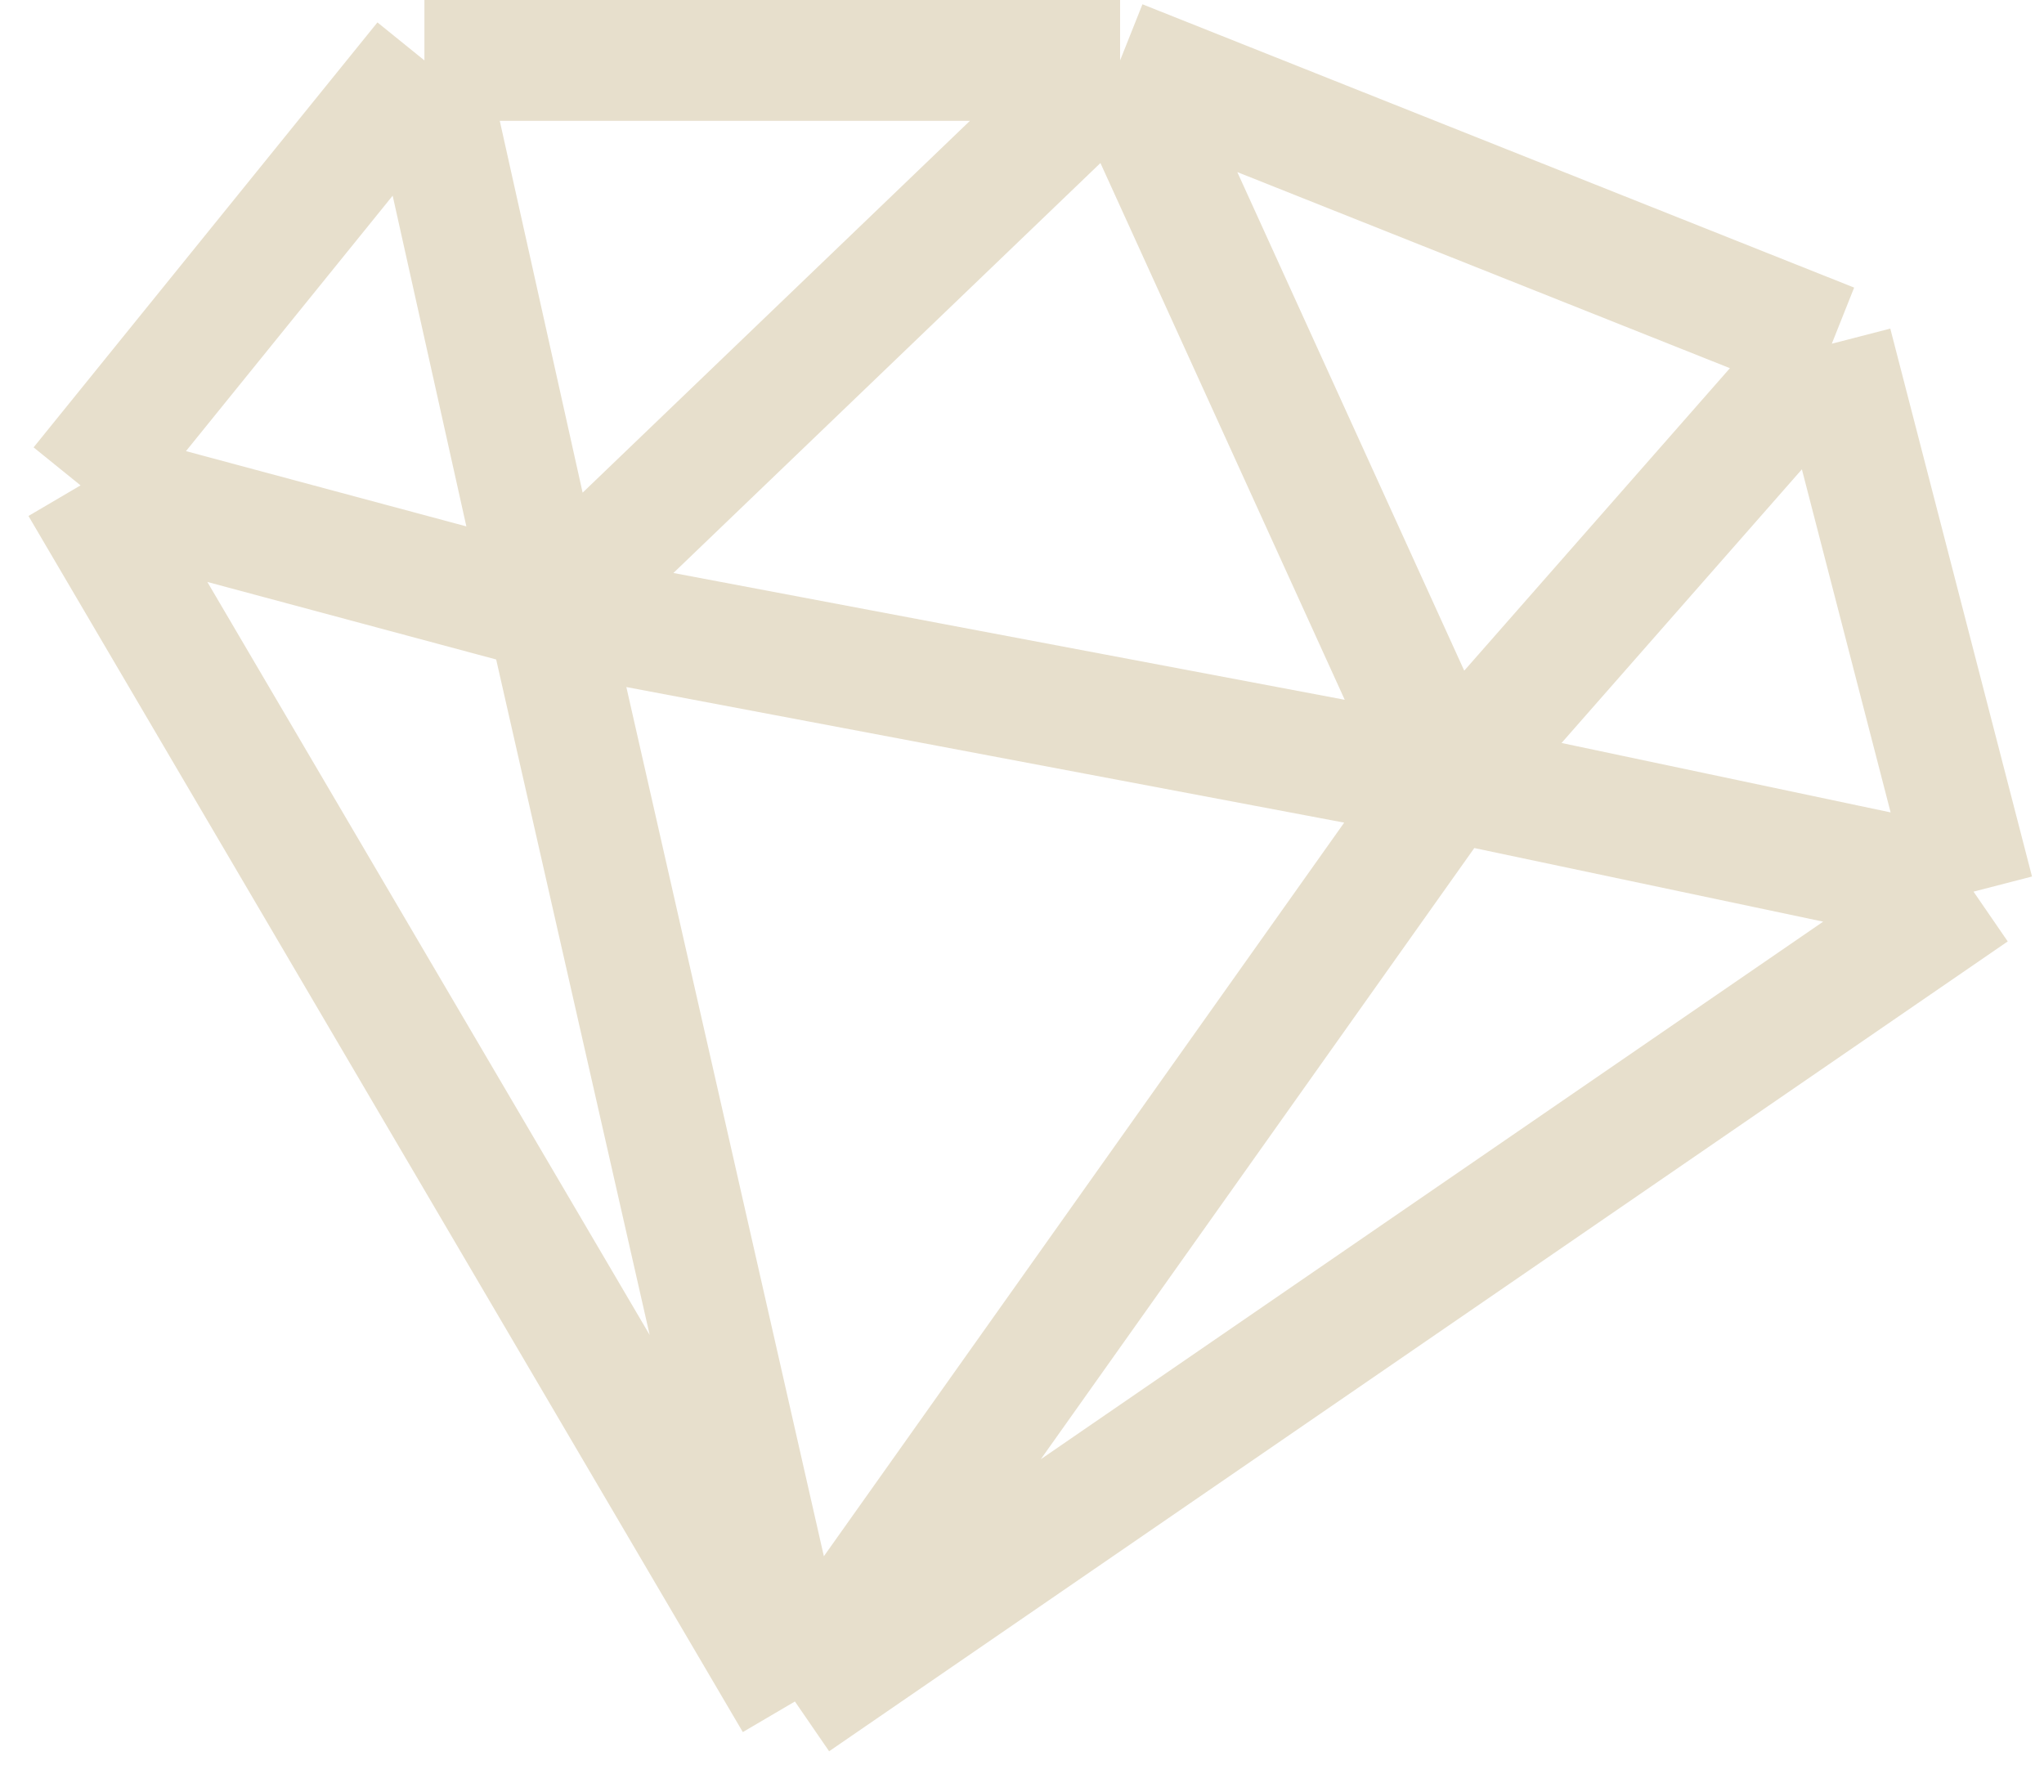 <?xml version="1.0" encoding="UTF-8"?> <svg xmlns="http://www.w3.org/2000/svg" width="203" height="178" viewBox="0 0 203 178" fill="none"><path d="M78.947 169L196 88.562M78.947 169L54.327 60.647M78.947 169L8 48.21M78.947 169L143.805 77.548M196 88.562L181.925 34.14M196 88.562L143.805 77.548M54.327 60.647L143.805 77.548M54.327 60.647L111.243 6M54.327 60.647L42.15 6M54.327 60.647L8 48.21M181.925 34.14L143.805 77.548M181.925 34.14L111.243 6M143.805 77.548L111.243 6M111.243 6H42.15M42.15 6L8 48.21" stroke="#E7DFCC" stroke-width="12"></path></svg> 